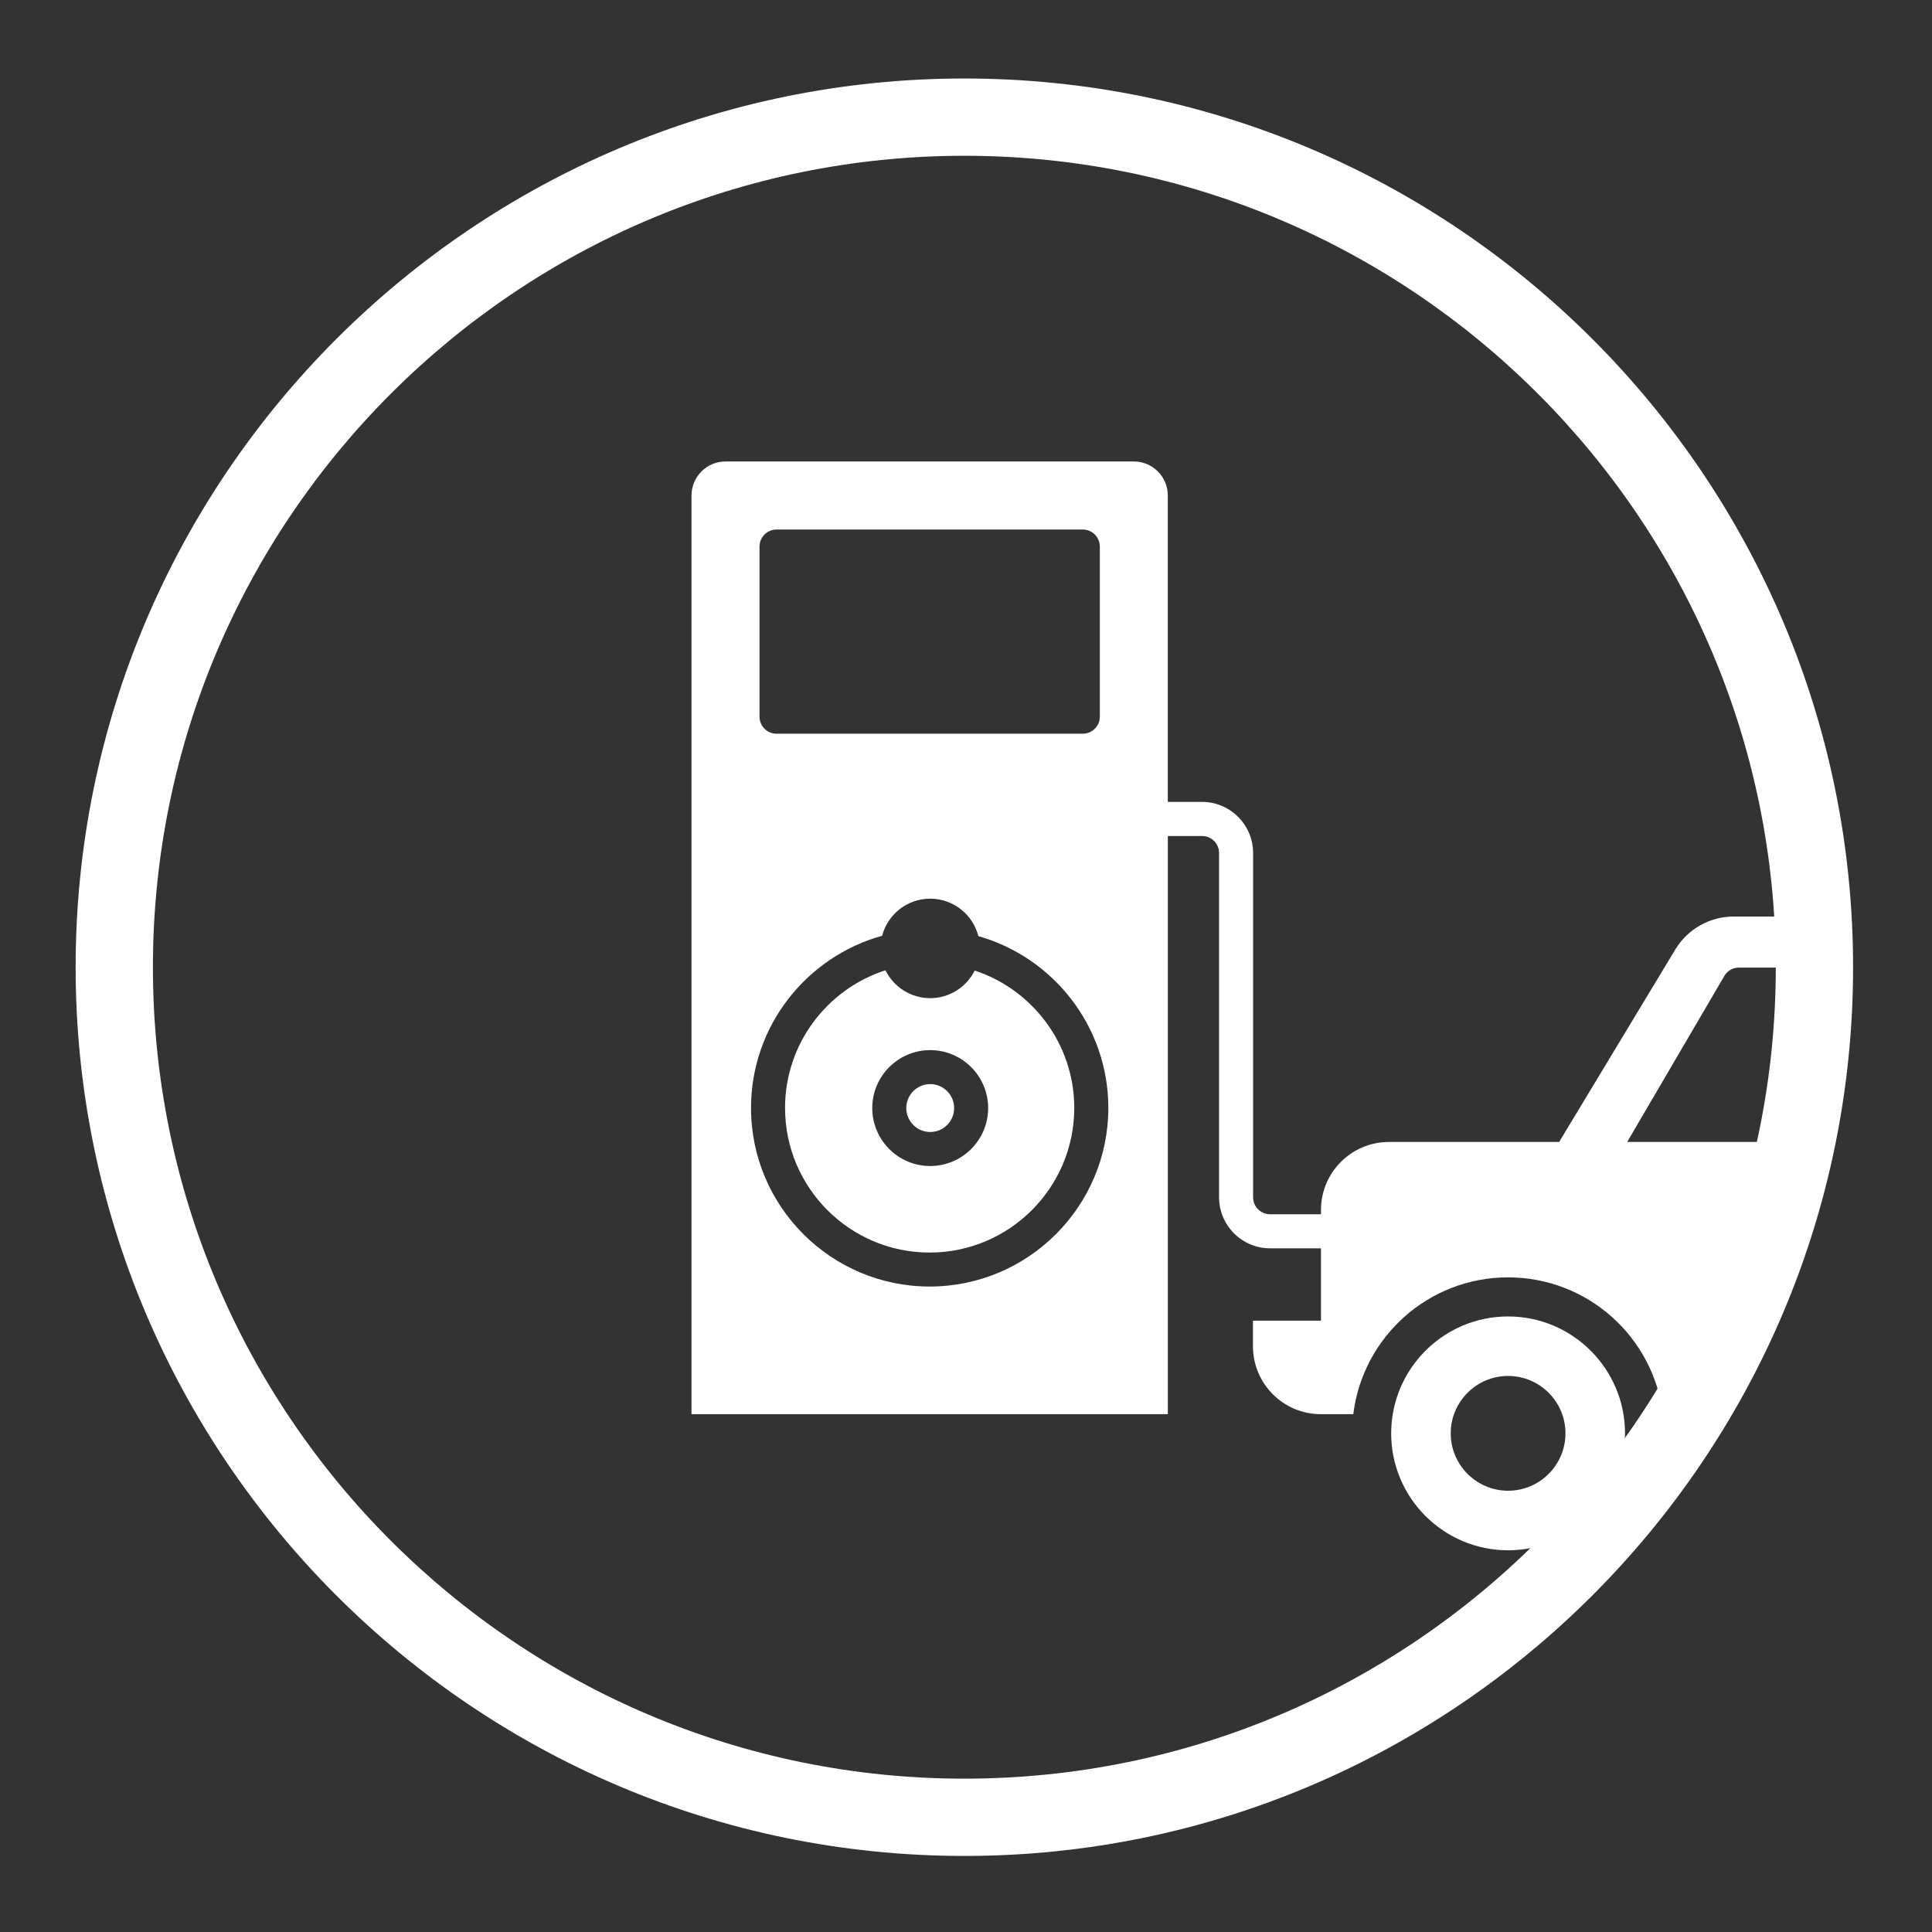 <?xml version="1.0" encoding="utf-8"?>
<!-- Generator: Adobe Illustrator 16.0.0, SVG Export Plug-In . SVG Version: 6.00 Build 0)  -->
<!DOCTYPE svg PUBLIC "-//W3C//DTD SVG 1.1//EN" "http://www.w3.org/Graphics/SVG/1.1/DTD/svg11.dtd">
<svg version="1.1" id="Capa_1" xmlns="http://www.w3.org/2000/svg" xmlns:xlink="http://www.w3.org/1999/xlink" x="0px" y="0px"
	 width="100px" height="100px" viewBox="0 0 100 100" enable-background="new 0 0 100 100" xml:space="preserve">
<rect x="0" y="0" width="100" height="100" fill="#333333" stroke="none"/>
<g>
	<g>
		<path fill="#FFFFFF" d="M49.915,96.063c-25.364,0-46-20.636-46-46s20.636-46,46-46s46,20.636,46,46S75.279,96.063,49.915,96.063z
			 M49.915,8.063c-23.159,0-42,18.841-42,42s18.841,42,42,42s42-18.841,42-42S73.074,8.063,49.915,8.063z"/>
	</g>
	<g>
		<path fill="#FFFFFF" d="M78.057,68.139c-3.334,0-6.05,2.714-6.05,6.053c0,3.336,2.716,6.05,6.05,6.05
			c3.338,0,6.054-2.714,6.054-6.05C84.11,70.853,81.395,68.139,78.057,68.139z M78.057,77.16c-1.635,0-2.968-1.333-2.968-2.969
			c0-1.64,1.331-2.972,2.968-2.972c1.639,0,2.972,1.332,2.972,2.972C81.028,75.827,79.694,77.16,78.057,77.16z M90.011,50.082h2.136
			V47.44h-2.415c-1.231,0-2.377,0.645-3.016,1.702L80.7,59.108h-8.806c-1.945,0-3.521,1.577-3.521,3.522v0.22h-2.632
			c-0.484,0-0.881-0.395-0.881-0.88V44.151c0-1.459-1.186-2.645-2.643-2.645h-1.771V25.649c0-0.975-0.788-1.763-1.761-1.763H37.555
			c-0.975,0-1.763,0.788-1.763,1.763v47.548h24.655V43.271h1.771c0.487,0,0.881,0.394,0.881,0.881v17.819
			c0,1.457,1.186,2.642,2.643,2.642h2.631v3.744h-3.521v1.319c0,1.948,1.575,3.522,3.521,3.522h1.673
			c0.489-3.992,3.888-7.082,8.011-7.082c4.126,0,7.525,3.09,8.015,7.081h3.021l3.055-14.089h-7.925l5.028-8.59
			C89.407,50.247,89.695,50.082,90.011,50.082z M39.313,28.29c0-0.487,0.395-0.882,0.882-0.882h15.849
			c0.486,0,0.883,0.395,0.883,0.882v8.806c0,0.485-0.396,0.881-0.883,0.881H40.195c-0.487,0-0.882-0.395-0.882-0.881V28.29
			L39.313,28.29z M48.119,66.591c-5.098,0-9.246-4.145-9.246-9.244c0-4.246,2.879-7.83,6.786-8.911
			c0.288-1.104,1.291-1.921,2.487-1.921c1.204,0,2.21,0.826,2.494,1.938c3.876,1.101,6.727,4.671,6.727,8.895
			C57.364,62.446,53.218,66.591,48.119,66.591z M50.451,50.235c-0.423,0.847-1.296,1.43-2.305,1.43c-1.016,0-1.893-0.59-2.314-1.443
			c-3.009,0.967-5.198,3.795-5.198,7.125c0,4.128,3.356,7.485,7.484,7.485s7.485-3.357,7.485-7.485
			C55.604,54.035,53.438,51.219,50.451,50.235z M48.146,60.353c-1.652,0-2.998-1.345-2.998-3.001c0-1.652,1.346-2.998,2.998-2.998
			c1.655,0,3,1.346,3,2.998C51.146,59.008,49.802,60.353,48.146,60.353z M49.386,57.352c0,0.685-0.555,1.24-1.239,1.24
			s-1.237-0.556-1.237-1.24c0-0.682,0.553-1.239,1.237-1.239S49.386,56.67,49.386,57.352z"/>
	</g>
</g>
</svg>
